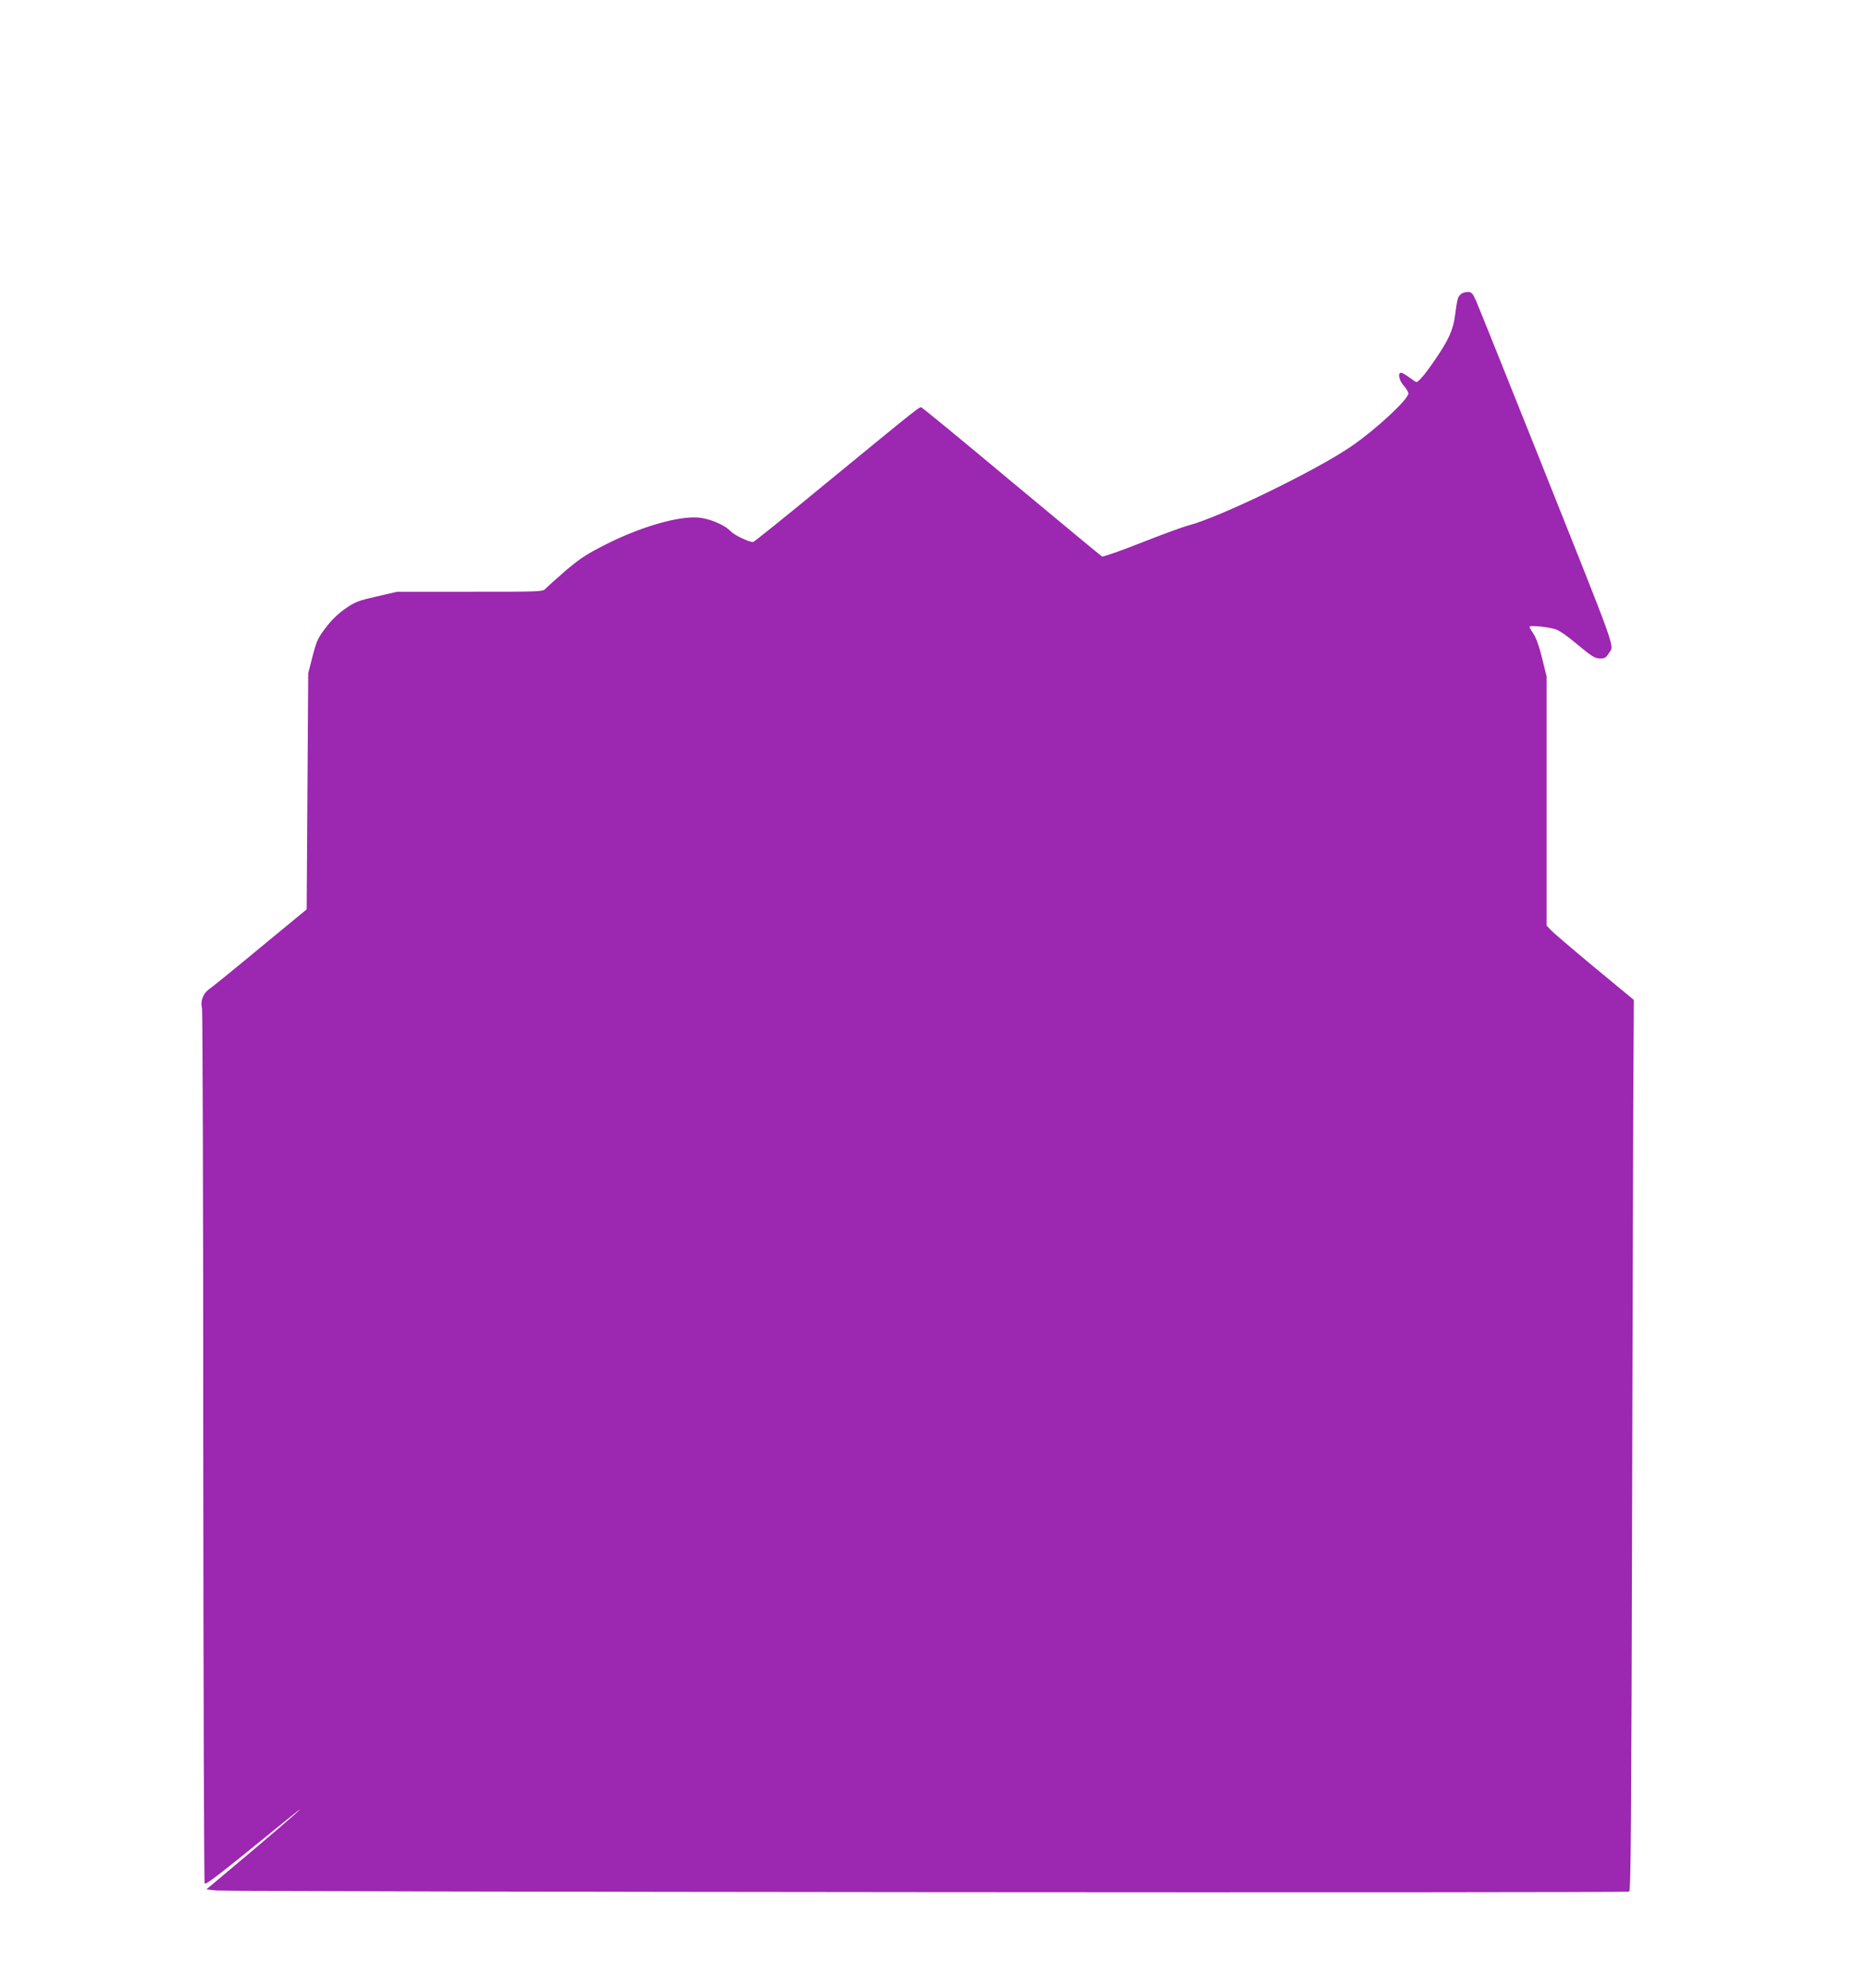 <?xml version="1.0" standalone="no"?>
<!DOCTYPE svg PUBLIC "-//W3C//DTD SVG 20010904//EN"
 "http://www.w3.org/TR/2001/REC-SVG-20010904/DTD/svg10.dtd">
<svg version="1.0" xmlns="http://www.w3.org/2000/svg"
 width="1203pt" height="1280pt" viewBox="0 0 1203 1280"
 preserveAspectRatio="xMidYMid meet">
<g transform="translate(0,1280) scale(0.1,-0.1)"
fill="#9c27b0" stroke="none">
<path d="M9406 10904 c-18 -17 -21 -27 -36 -138 -12 -91 -42 -157 -131 -286
-59 -87 -104 -140 -117 -140 -4 0 -25 14 -46 30 -22 17 -46 30 -53 30 -23 0
-14 -48 17 -83 17 -19 30 -42 30 -50 0 -38 -208 -231 -365 -339 -226 -156
-854 -461 -1055 -512 -34 -9 -170 -59 -302 -111 -132 -52 -245 -92 -251 -88
-6 3 -267 220 -580 480 -312 261 -574 476 -582 479 -14 6 0 17 -628 -498 -246
-203 -452 -368 -457 -368 -28 0 -120 44 -144 69 -41 43 -140 84 -213 89 -130
9 -372 -62 -593 -174 -121 -61 -165 -90 -256 -167 -60 -52 -118 -104 -128
-115 -19 -22 -21 -22 -488 -22 l-470 0 -131 -30 c-118 -27 -140 -35 -202 -78
-46 -32 -89 -73 -127 -123 -51 -67 -59 -85 -85 -184 l-28 -110 -5 -760 -5
-760 -300 -247 c-165 -137 -314 -258 -332 -270 -35 -25 -54 -77 -42 -118 4
-14 8 -1285 8 -2825 1 -1540 5 -2805 9 -2812 7 -11 101 62 510 395 198 161 98
71 -198 -180 l-301 -253 63 -7 c93 -9 9084 -17 9100 -7 11 7 14 448 19 2511 4
1377 7 2667 9 2866 l2 364 -259 214 c-142 118 -268 226 -280 240 l-23 25 0
802 0 802 -29 118 c-18 74 -38 131 -55 155 -14 21 -26 42 -26 46 0 13 136 -2
177 -19 20 -9 67 -41 105 -73 123 -102 139 -112 175 -112 27 0 37 6 53 33 36
58 73 -47 -463 1297 -201 503 -377 941 -391 973 -23 51 -29 57 -55 57 -16 0
-37 -7 -45 -16z"/>
</g>
</svg>
